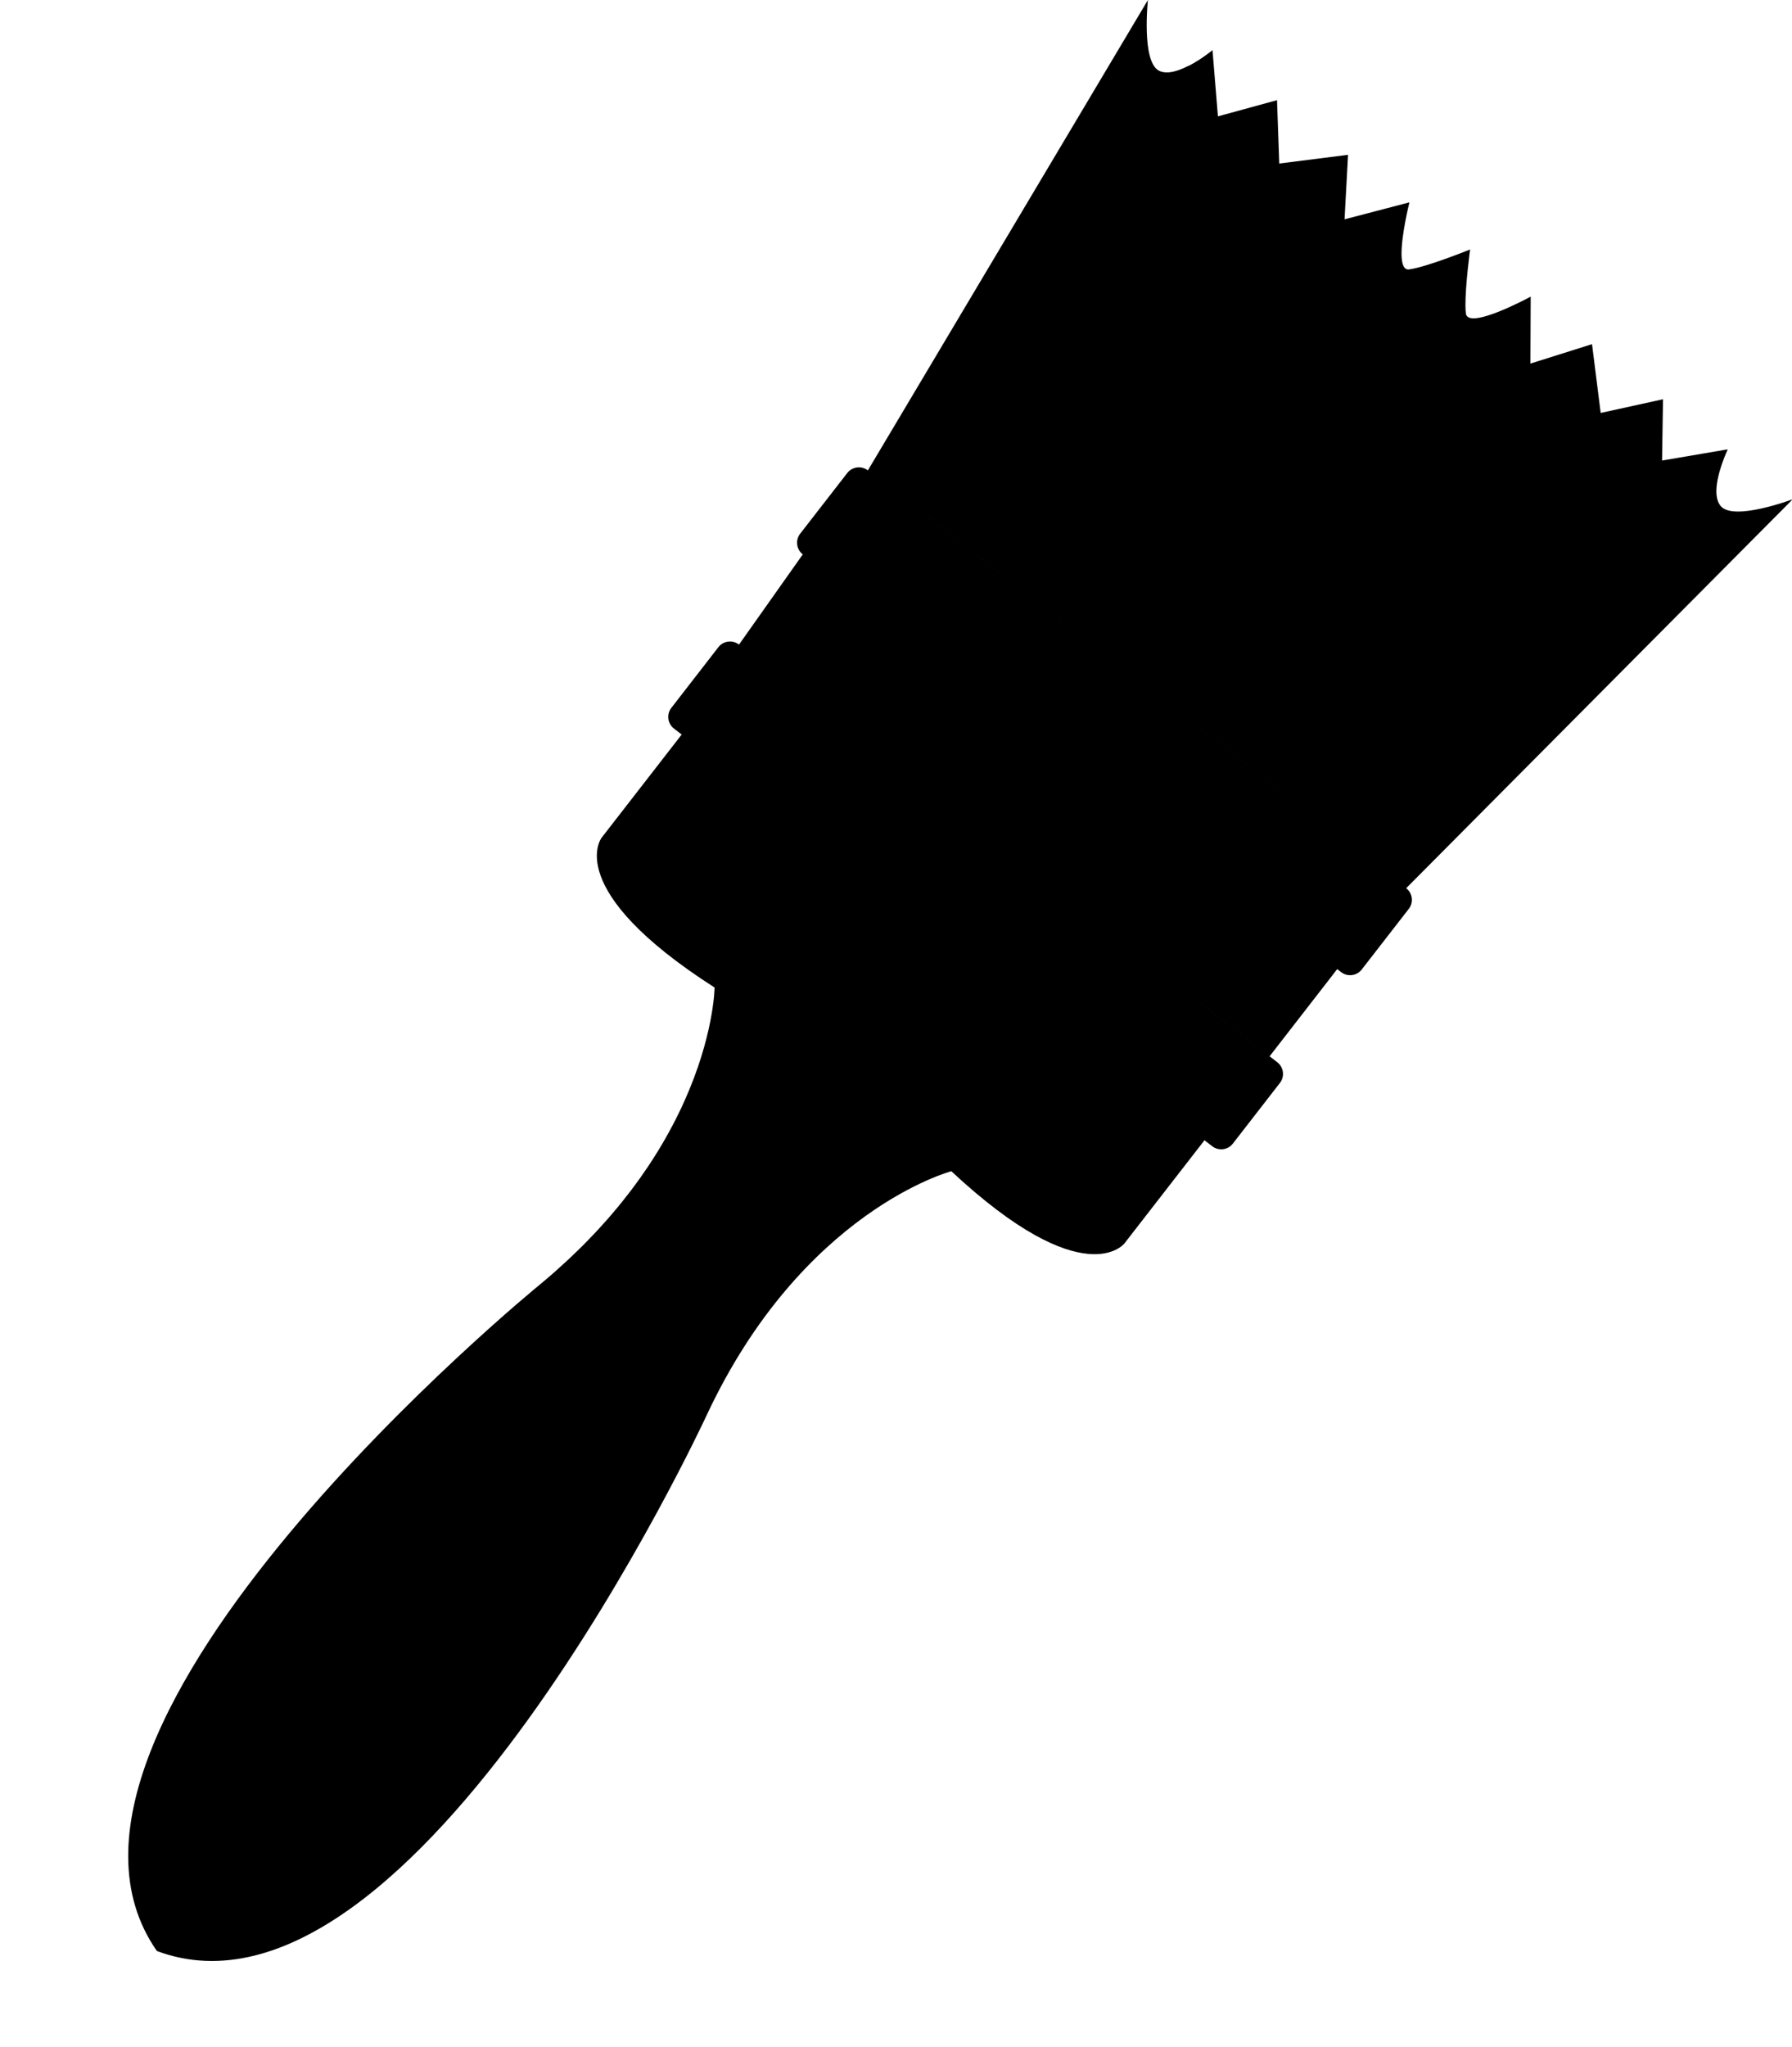<?xml version="1.0" encoding="UTF-8"?><svg xmlns="http://www.w3.org/2000/svg" xmlns:xlink="http://www.w3.org/1999/xlink" height="199.5" preserveAspectRatio="xMidYMid meet" version="1.0" viewBox="-12.5 0.0 174.7 199.5" width="174.7" zoomAndPan="magnify"><g id="change1_1"><path d="M124.586,86.568l-3.535-2.743l0,0L124.586,86.568l37.625-37.847c0,0-0.025,0.01-0.069,0.025 c0.043-0.043,0.069-0.069,0.069-0.069s-5.691,2.14-6.955,0.653c-0.312-0.366-0.43-0.89-0.43-1.469 c0.018-1.762,1.095-4.023,1.095-4.023l-0.021,0.004c0.013-0.029,0.021-0.045,0.021-0.045l-6.388,1.089l0.091-5.931 h-0.001l0.001-0.042l-6.075,1.335l-0.844-6.705l-6.005,1.892l0.026-6.479l0,0v-0.045c0,0-6.109,3.321-6.318,1.643 c-0.026-0.208-0.039-0.461-0.043-0.744c-0.018-2,0.448-5.448,0.448-5.448s-0.006,0.002-0.007,0.003 c0.004-0.029,0.007-0.048,0.007-0.048s-4.267,1.728-5.946,1.942c-0.52,0.067-0.714-0.542-0.733-1.412 c-0.032-1.927,0.759-5.077,0.759-5.077l-0.012,0.003c0.005-0.021,0.012-0.048,0.012-0.048l-6.314,1.651 l0.339-6.243h-0.002l0.002-0.043l-6.706,0.849l-0.217-6.22c0,0-0.015,0.034-0.022,0.051l-5.739,1.571l-0.528-6.455 c0,0-1.06,0.882-2.302,1.524c0.006-0.008,0.011-0.017,0.017-0.024c-0.62,0.322-1.282,0.589-1.885,0.656 c-0.034,0.004-0.068,0.005-0.103,0.007c-0.085,0.007-0.168,0.011-0.249,0.009 c-0.067-0.003-0.132-0.013-0.196-0.021c-0.051-0.007-0.103-0.01-0.152-0.021 c-0.115-0.026-0.227-0.062-0.33-0.113C98.753,6.039,99.409,0,99.409,0L72.108,45.845l3.78,2.934l0,0l-3.78-2.934 c-0.628-0.482-1.53-0.365-2.012,0.26l-4.588,5.91c-0.488,0.624-0.375,1.53,0.254,2.018l-6.217,8.791 c-0.624-0.487-1.525-0.371-2.011,0.252l-4.587,5.916c-0.484,0.621-0.375,1.525,0.254,2.014l0.754,0.585 c-1.47,1.895-7.807,10.059-7.807,10.059s-3.908,5.042,11.016,14.598c0,0-0.002,0.104-0.012,0.287l-0.001-0.001 c-0.006,0.121-0.018,0.286-0.034,0.487c-0.004,0.035-0.007,0.072-0.011,0.109 c-0.006,0.066-0.013,0.135-0.021,0.208c-0.012,0.109-0.024,0.226-0.04,0.351c-0.002,0.016-0.003,0.03-0.006,0.047 c-0.336,2.693-1.591,8.754-6.255,15.798c-0.044,0.065-0.089,0.131-0.133,0.196 c-0.224,0.333-0.453,0.669-0.692,1.006c-0.073,0.104-0.15,0.209-0.226,0.313 c-0.216,0.301-0.439,0.603-0.667,0.906c-0.098,0.129-0.197,0.258-0.297,0.387 c-0.217,0.281-0.439,0.562-0.667,0.846c-0.118,0.147-0.239,0.295-0.361,0.442 c-0.22,0.267-0.446,0.534-0.677,0.803c-0.138,0.16-0.275,0.319-0.417,0.479 c-0.228,0.259-0.463,0.519-0.7,0.777c-0.154,0.168-0.308,0.336-0.466,0.504 c-0.24,0.256-0.49,0.513-0.74,0.768c-0.166,0.17-0.33,0.34-0.501,0.51 c-0.261,0.261-0.532,0.52-0.805,0.781c-0.173,0.165-0.341,0.331-0.518,0.496 c-0.3,0.28-0.612,0.561-0.926,0.841c-0.16,0.144-0.315,0.288-0.479,0.433 c-0.482,0.423-0.978,0.845-1.49,1.267c0,0-52.537,42.9-37.227,64.863c25.084,9.379,53.58-52.182,53.58-52.182 c9.331-19.98,23.869-23.819,23.869-23.819c12.962,12.085,16.871,7.044,16.871,7.044s6.341-8.172,7.809-10.062 l0.753,0.584c0.626,0.482,1.529,0.371,2.012-0.256l4.59-5.916c0.484-0.625,0.37-1.522-0.253-2.01l-7.595-5.891 c-0.01-0.008-0.019-0.016-0.028-0.023l6.87,5.329l6.591-8.497l0.377,0.292c0.622,0.485,1.524,0.375,2.013-0.253 l4.592-5.916C125.328,87.948,125.215,87.055,124.586,86.568z M91.47,60.869h-0.001L87.772,58l0.006,0.005 L91.47,60.869z M93.944,62.79l4.403,3.417l10.7,8.303l0.005,0.005L93.944,62.79L93.944,62.79z M110.228,75.426 l4.631,3.594l0.004,0.003l-4.636-3.597H110.228z M86.497,57.011L86.497,57.011l-4.242-3.291l0.004,0.002 L86.497,57.011z M119.861,82.902l-3.779-2.933l0,0l3.778,2.932L119.861,82.902z M77.211,49.805l3.547,2.752v0.001 L77.21,49.805H77.211z" fill="inherit"/></g></svg>
